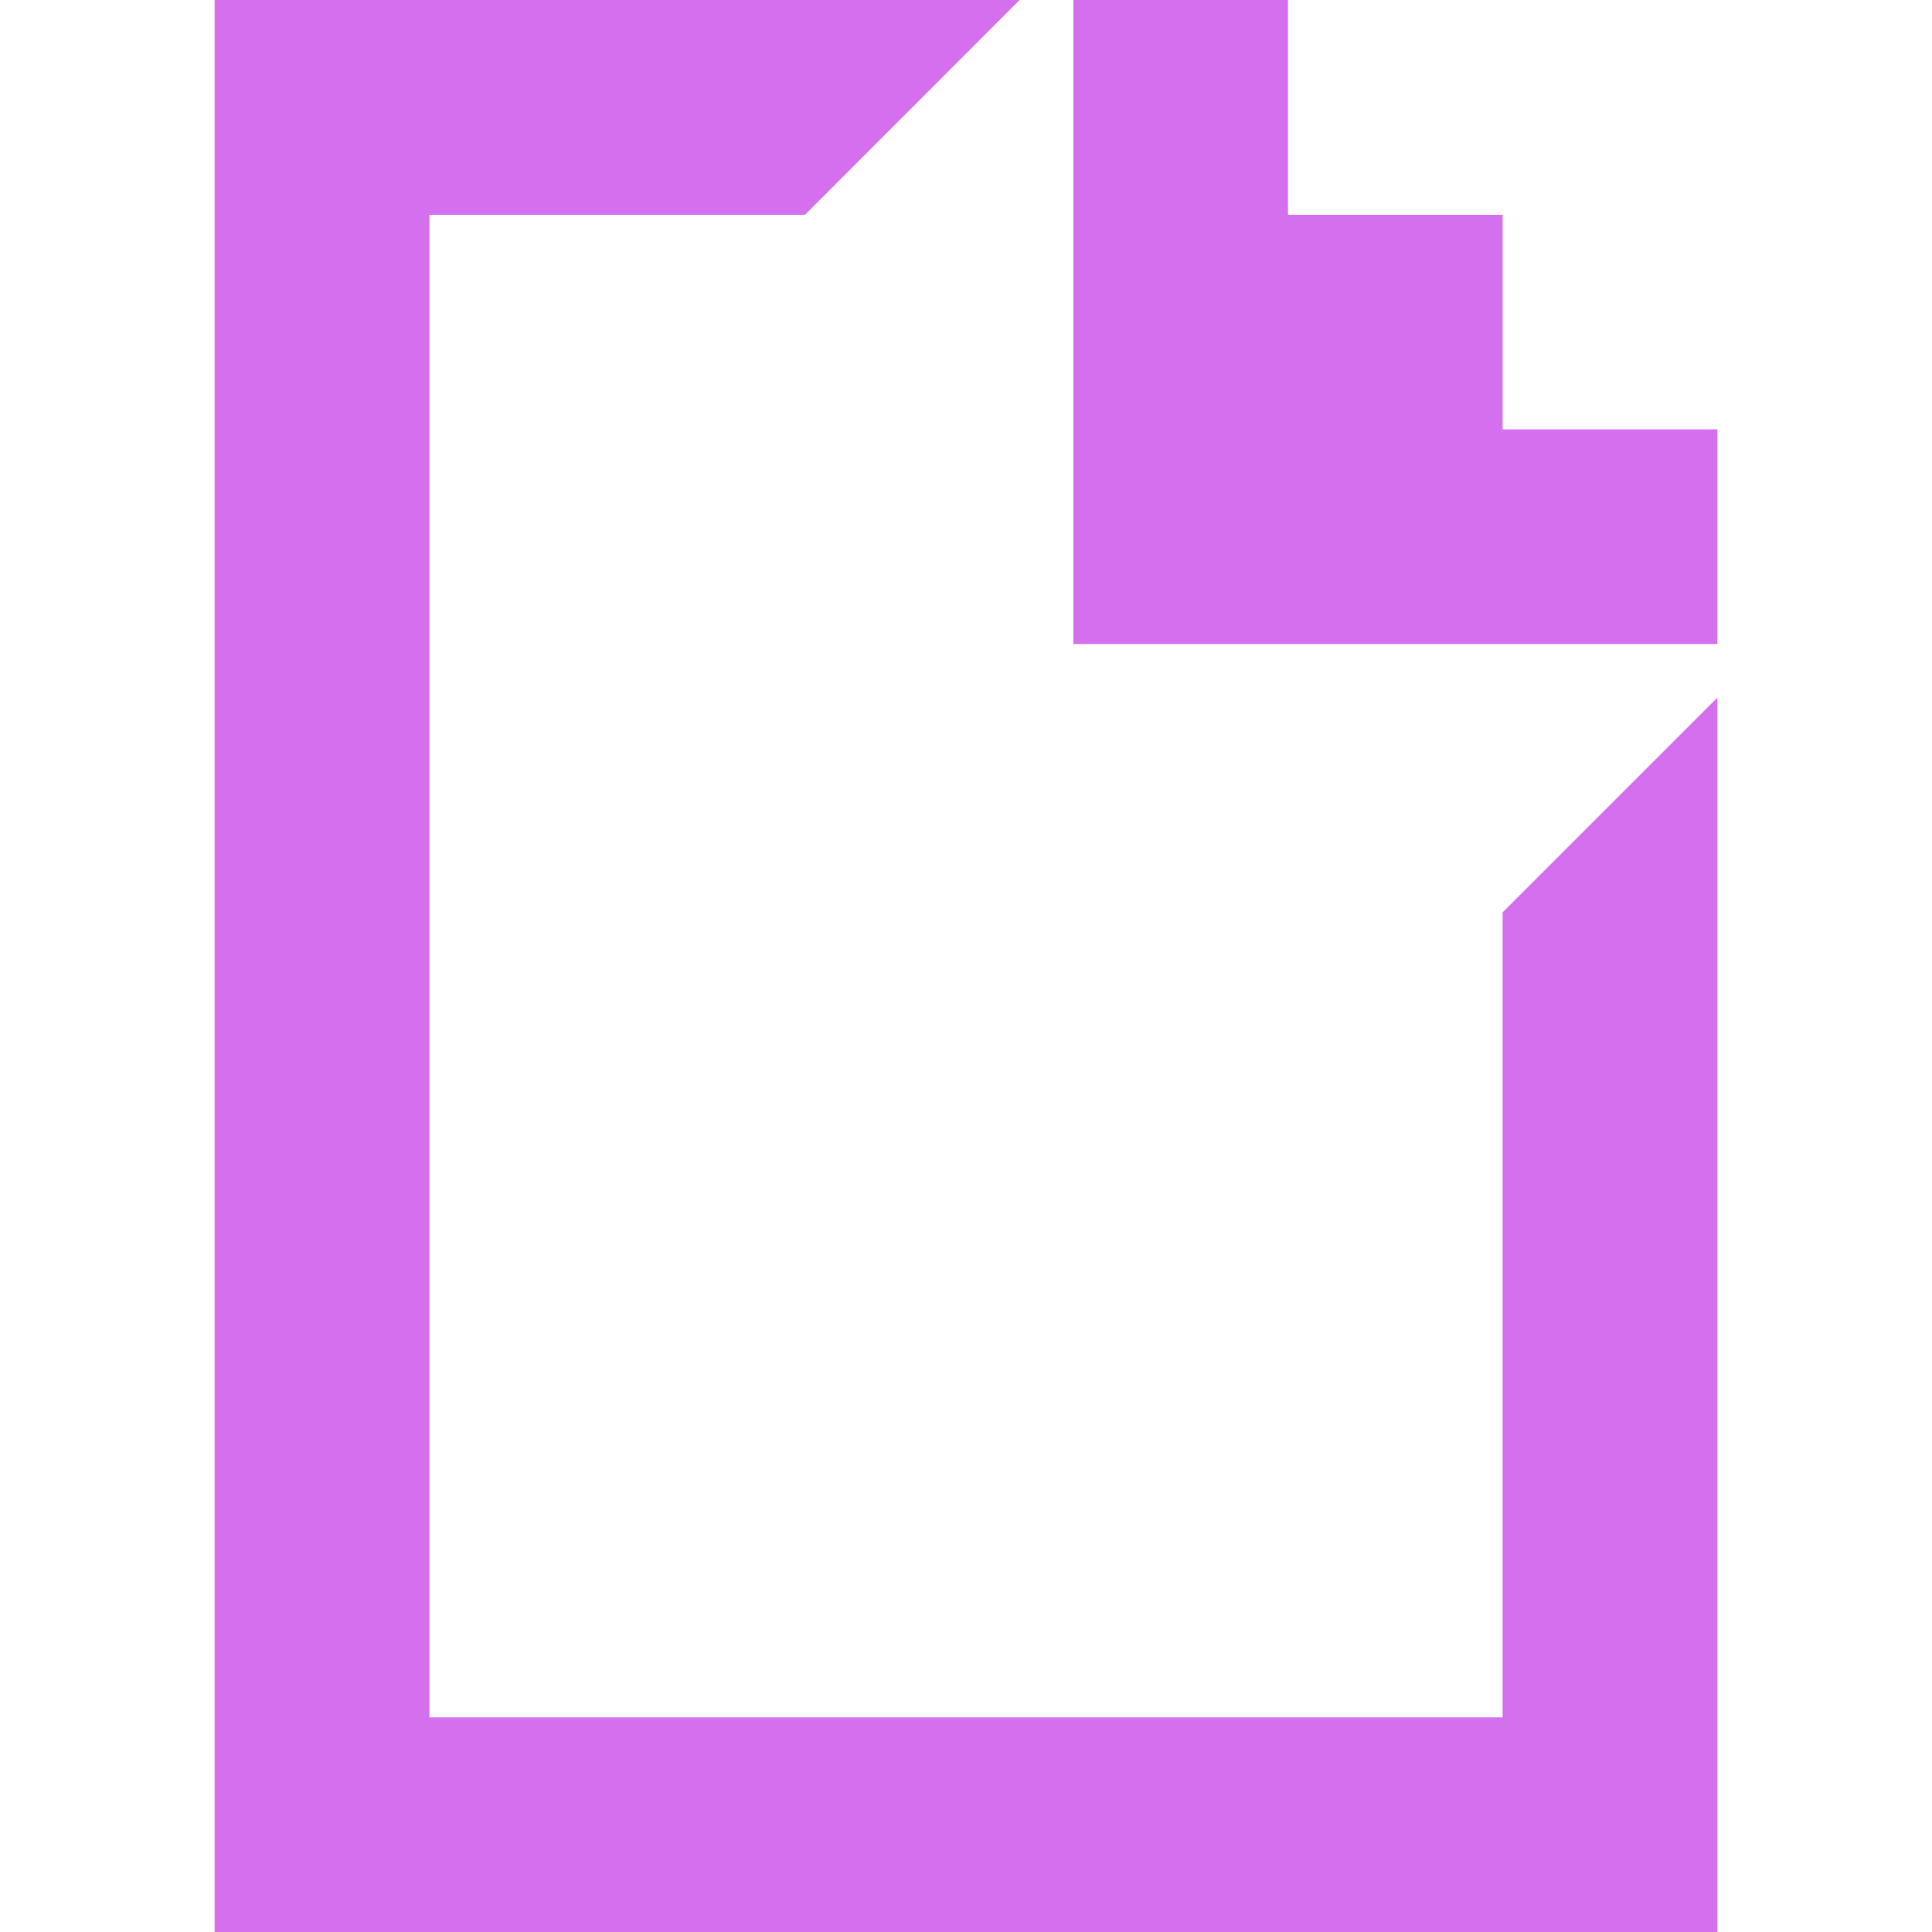 <svg role="img" width="32px" height="32px" viewBox="0 0 24 24" xmlns="http://www.w3.org/2000/svg"><title>GIPHY</title><path fill="#d46fee" d="M2.666 0v24h18.668V8.666l-2.668 2.668v10H5.334V2.668H10L12.666 0zm10.668 0v8h8V5.334h-2.668V2.668H16V0"/></svg>